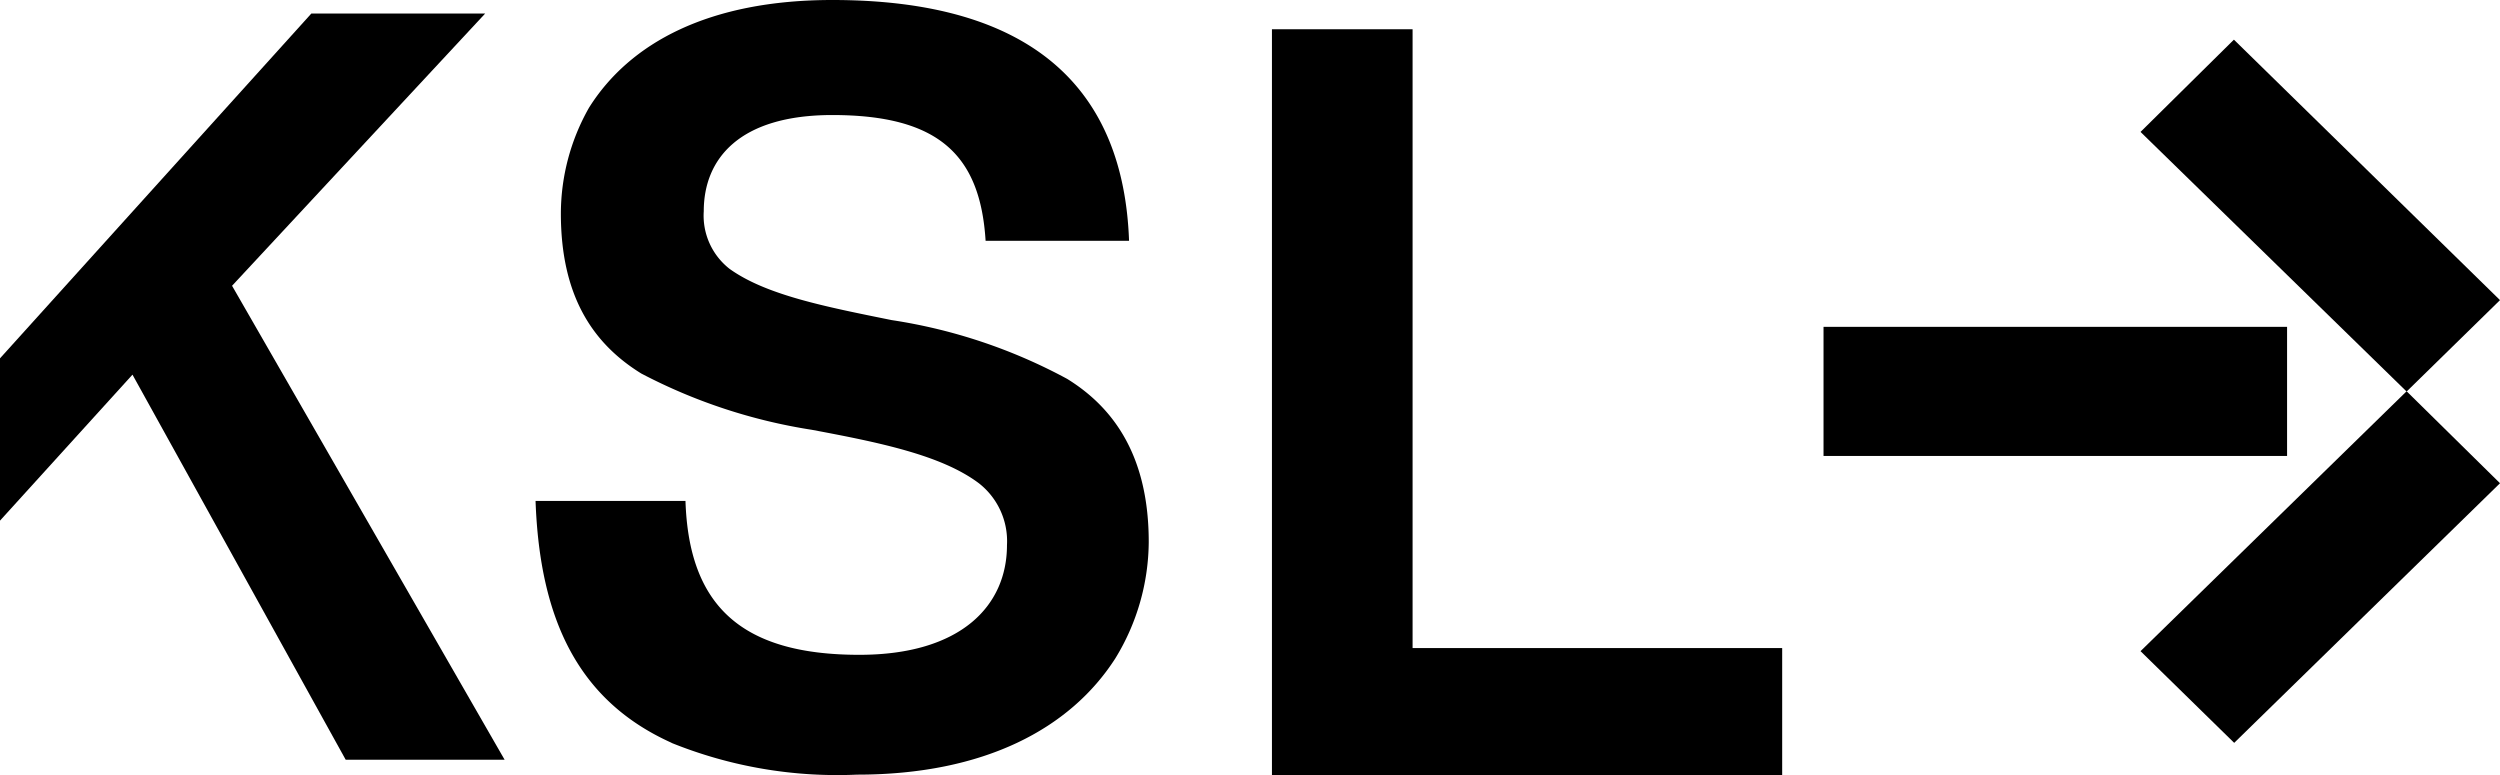 <svg id="f52dbd1a-5b40-473e-a523-ed61b299a40e" data-name="Layer 1" xmlns="http://www.w3.org/2000/svg" width="88.88" height="27.57" viewBox="0 0 88.88 27.57"><path d="M11.13,3.07.06,15.33V21.1l4.71-5.19L12.35,29.6H18L8.31,12.75l9-9.68Z" transform="translate(-0.06 -2.59)"/><path d="M23.94,29c-3.32-1.49-4.69-4.39-4.84-8.6h5.33c.12,3.69,1.95,5.47,6.18,5.47,3.62,0,5.25-1.75,5.25-3.9a2.61,2.61,0,0,0-1-2.2c-1.33-1-3.54-1.45-5.94-1.9a19.49,19.49,0,0,1-6.06-2c-1.75-1.08-2.86-2.79-2.86-5.69a7.64,7.64,0,0,1,1-3.76c1.45-2.31,4.27-3.83,8.65-3.83,7.2,0,10.36,3.23,10.55,8.56H35.1c-.19-3.05-1.67-4.47-5.45-4.47-3.31,0-4.57,1.56-4.57,3.42A2.4,2.4,0,0,0,26,12.15c1.3.93,3.39,1.34,5.76,1.82A19.12,19.12,0,0,1,38,16.06c1.75,1.08,2.9,2.86,2.9,5.8A8,8,0,0,1,39.71,26c-1.6,2.49-4.65,4.13-9.18,4.13A15.73,15.73,0,0,1,23.93,29" transform="translate(-0.06 -2.59)"/><path d="M45.28,3.63h5v22H63.42v4.57H45.28Z" transform="translate(-0.06 -2.59)"/><path d="M81.37,14.21H64.89V18.8H81.37Z" transform="translate(-0.06 -2.59)"/><path d="M79.48,4,76.16,7.28l9.46,9.23,3.32-3.25Z" transform="translate(-0.06 -2.59)"/><path d="M85.62,16.5l-9.46,9.24L79.49,29l9.45-9.23Z" transform="translate(-0.06 -2.59)"/></svg>